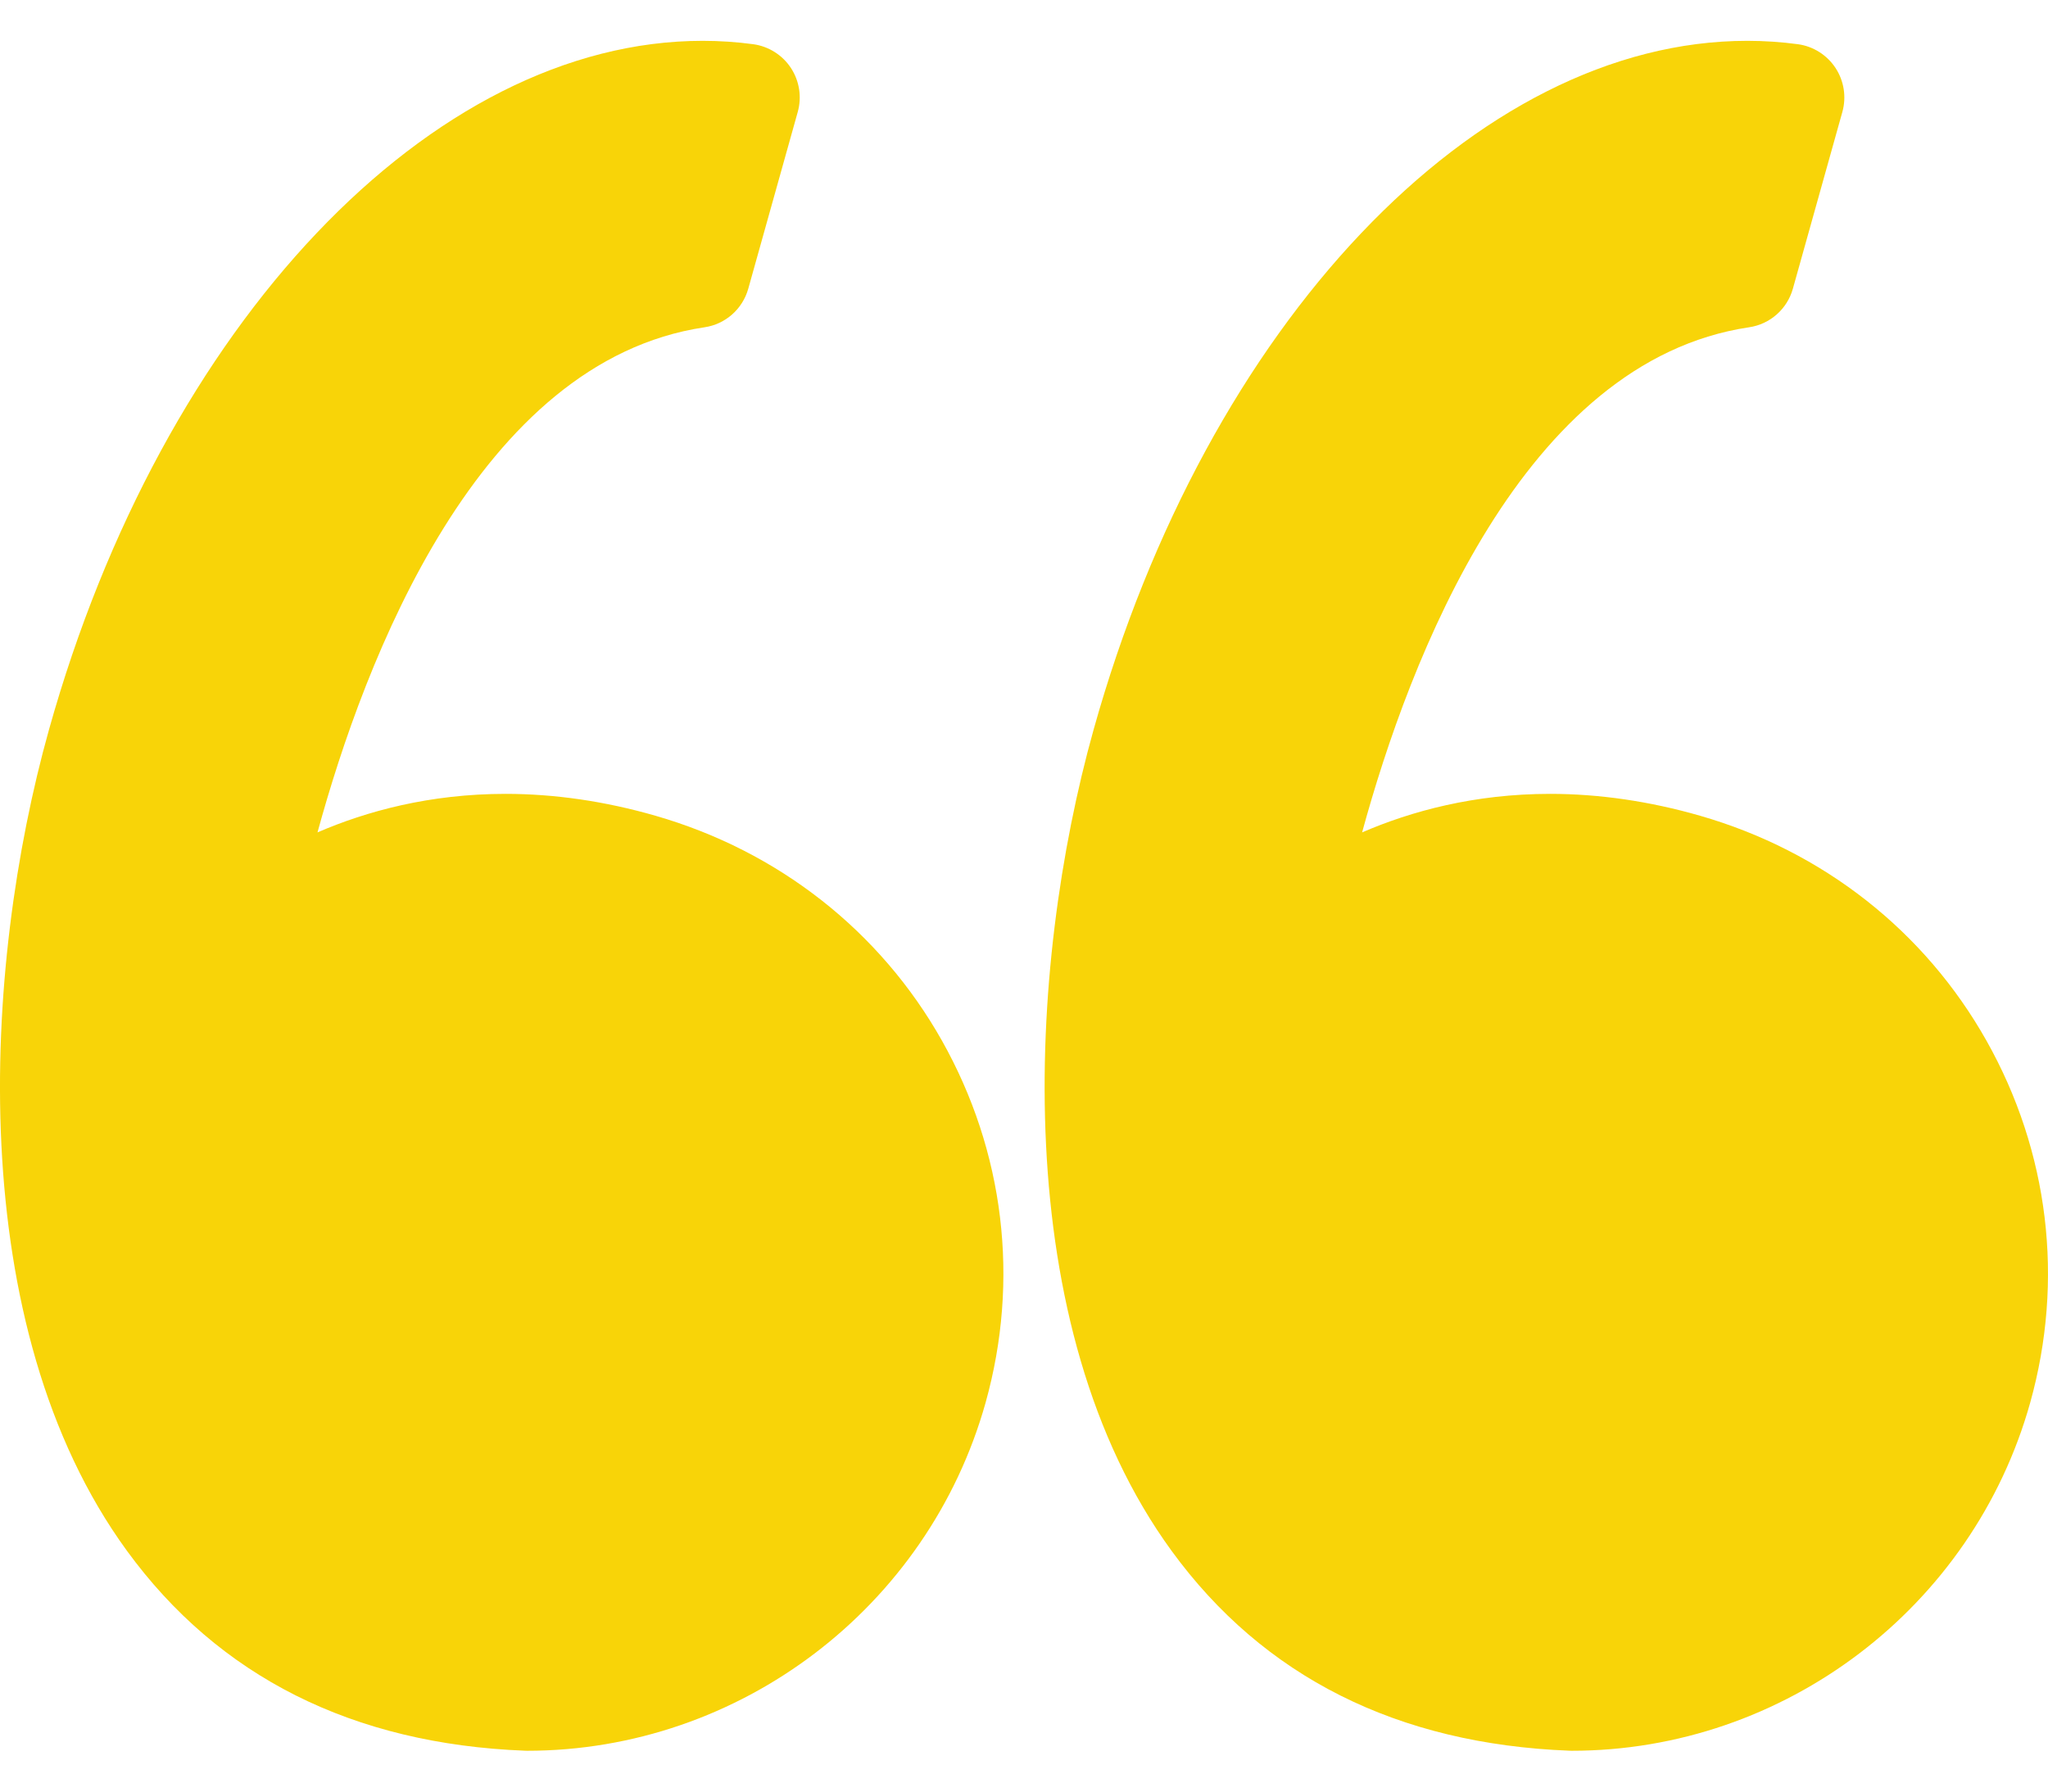 <svg width="32" height="28" viewBox="0 0 32 28" fill="none" xmlns="http://www.w3.org/2000/svg">
<path d="M10.242 12.749C9.454 12.522 8.666 12.407 7.899 12.407C6.715 12.407 5.727 12.678 4.961 13.009C5.7 10.305 7.474 5.641 11.008 5.115C11.335 5.067 11.603 4.83 11.692 4.511L12.465 1.749C12.53 1.515 12.491 1.265 12.358 1.062C12.225 0.86 12.01 0.724 11.77 0.691C11.51 0.656 11.244 0.638 10.98 0.638C6.738 0.638 2.538 5.065 0.765 11.405C-0.276 15.124 -0.581 20.715 1.982 24.235C3.417 26.204 5.509 27.256 8.202 27.361C8.213 27.361 8.224 27.362 8.235 27.362C11.557 27.362 14.503 25.124 15.4 21.921C15.935 20.006 15.693 17.997 14.718 16.264C13.753 14.551 12.163 13.302 10.242 12.749Z" fill="#F8D408"/>
<path d="M31.039 16.265C30.074 14.551 28.485 13.302 26.564 12.749C25.775 12.522 24.987 12.407 24.221 12.407C23.037 12.407 22.049 12.678 21.283 13.009C22.021 10.305 23.795 5.641 27.329 5.115C27.657 5.067 27.925 4.83 28.014 4.511L28.787 1.749C28.852 1.515 28.813 1.265 28.68 1.062C28.547 0.86 28.333 0.724 28.093 0.691C27.832 0.656 27.566 0.638 27.302 0.638C23.061 0.638 18.86 5.065 17.087 11.405C16.047 15.124 15.741 20.715 18.305 24.236C19.739 26.205 21.832 27.257 24.524 27.361C24.535 27.362 24.546 27.362 24.557 27.362C27.879 27.362 30.826 25.124 31.722 21.921C32.257 20.006 32.014 17.997 31.039 16.265Z" fill="#F8D408"/>
</svg>
